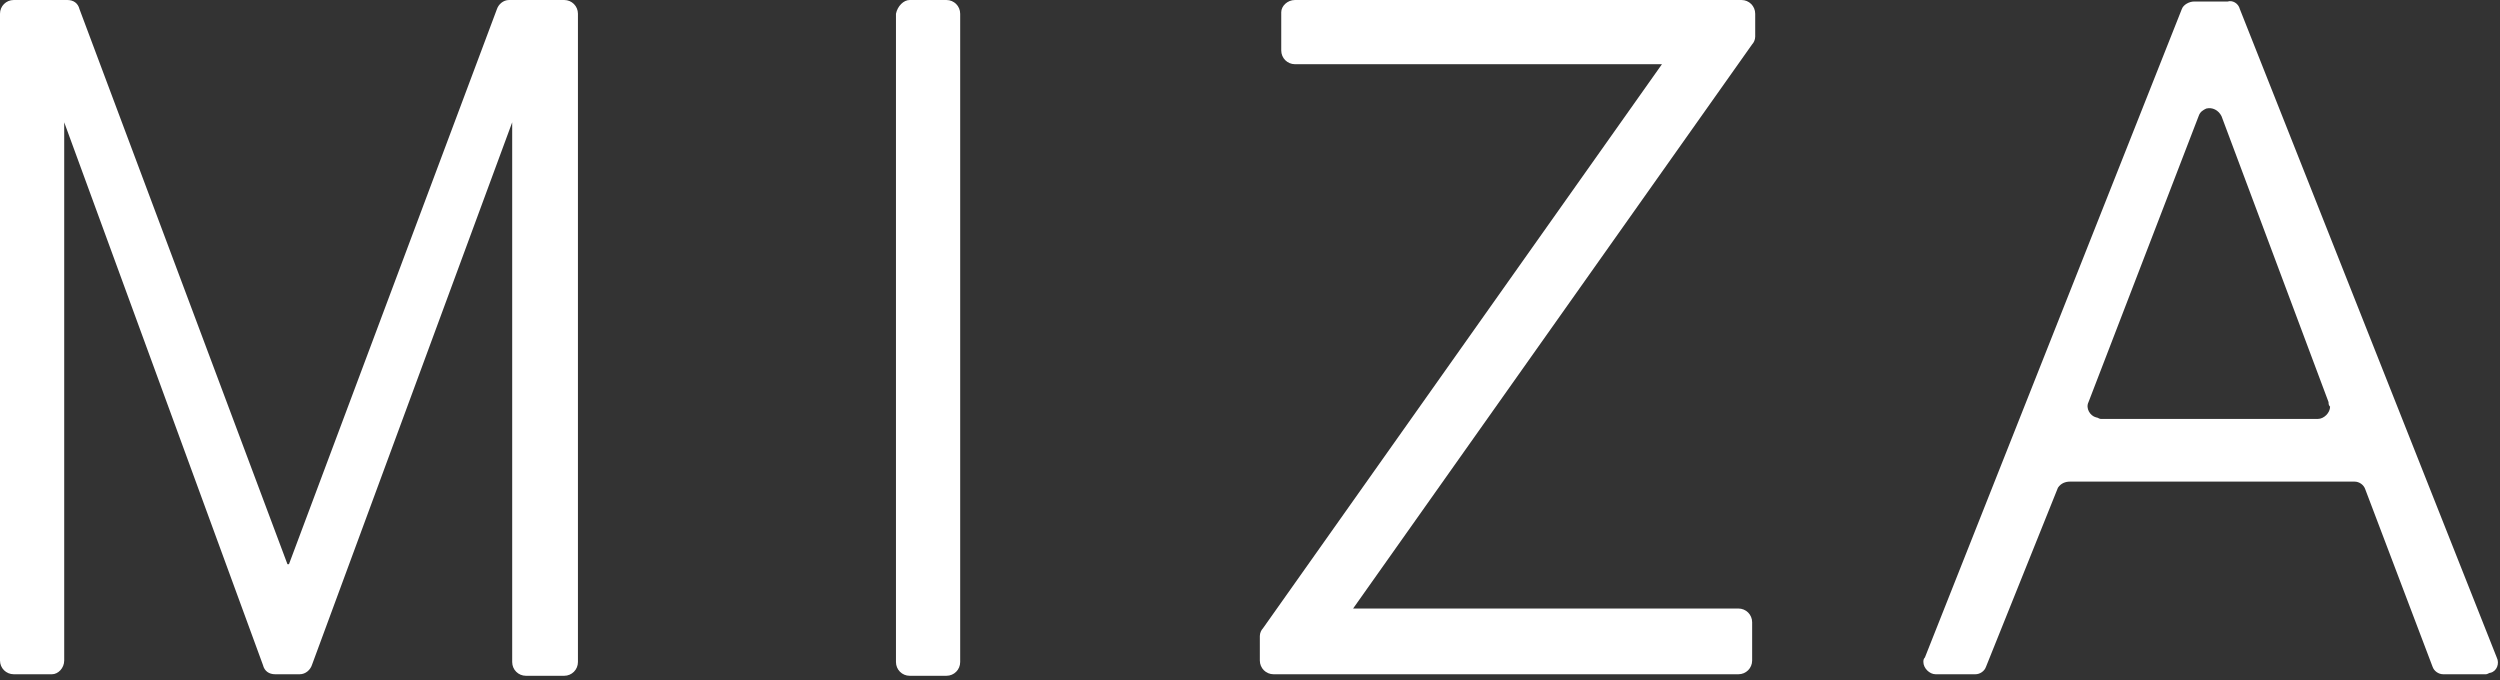<?xml version="1.0" encoding="UTF-8"?> <svg xmlns="http://www.w3.org/2000/svg" width="419" height="114" viewBox="0 0 419 114" fill="none"><rect x="0" y="0" width="419" height="114" fill="#333333" stroke="none"/> <path d="M2.306 0H11.275C12.3 0 13.069 0.512 13.325 1.537L48.175 94.556H48.431L83.281 1.537C83.537 0.769 84.306 0 85.331 0H94.556C95.837 0 96.862 1.025 96.862 2.306V110.956C96.862 112.237 95.837 113.262 94.556 113.262H88.149C86.868 113.262 85.843 112.237 85.843 110.956V20.5L52.275 111.468C52.018 112.237 51.25 113.005 50.225 113.005H46.125C45.1 113.005 44.331 112.493 44.075 111.468L10.762 20.5V110.699C10.762 111.981 9.737 113.005 8.712 113.005H2.306C1.025 113.005 0 111.981 0 110.699V2.306C0 1.025 1.025 0 2.306 0Z" fill="white"></path> <path d="M152.47 0H158.62C159.902 0 160.927 1.025 160.927 2.306V110.956C160.927 112.237 159.902 113.262 158.62 113.262H152.47C151.189 113.262 150.164 112.237 150.164 110.956V2.306C150.42 1.025 151.445 0 152.47 0Z" fill="white"></path> <path d="M217.042 0H291.867C293.148 0 294.173 1.025 294.173 2.306V6.15C294.173 6.662 293.917 7.175 293.66 7.431L226.78 101.987H291.354C292.635 101.987 293.66 103.012 293.66 104.293V110.699C293.66 111.981 292.635 113.006 291.354 113.006H213.455C212.173 113.006 211.148 111.981 211.148 110.699V106.599C211.148 106.087 211.405 105.574 211.661 105.318L278.542 10.762H217.042C215.761 10.762 214.736 9.737 214.736 8.456V2.05C214.736 1.025 215.761 0 217.042 0Z" fill="white"></path> <path d="M375.403 1.537L418.452 110.187C418.965 111.212 418.453 112.493 417.428 112.749C417.171 112.749 416.915 113.005 416.659 113.005H409.484C408.715 113.005 407.946 112.493 407.69 111.724L396.415 81.999C396.159 81.231 395.39 80.718 394.621 80.718H346.959C346.19 80.718 345.422 80.974 344.909 81.743L332.866 111.724C332.609 112.493 331.841 113.005 331.072 113.005H324.409C323.384 113.005 322.359 111.98 322.359 110.955C322.359 110.699 322.359 110.443 322.616 110.187L365.665 1.537C365.922 0.769 366.947 0.256 367.715 0.256H373.353C374.122 -2.95799e-05 375.147 0.512 375.403 1.537ZM390.265 67.393L372.328 19.475C371.815 18.45 370.79 17.937 369.765 18.194C369.253 18.45 368.74 18.706 368.484 19.475L350.034 67.393C349.522 68.418 350.29 69.7 351.315 69.956C351.572 69.956 351.828 70.212 352.084 70.212H388.471C389.496 70.212 390.521 69.187 390.521 68.162C390.265 67.906 390.265 67.65 390.265 67.393Z" fill="white"></path> </svg> 